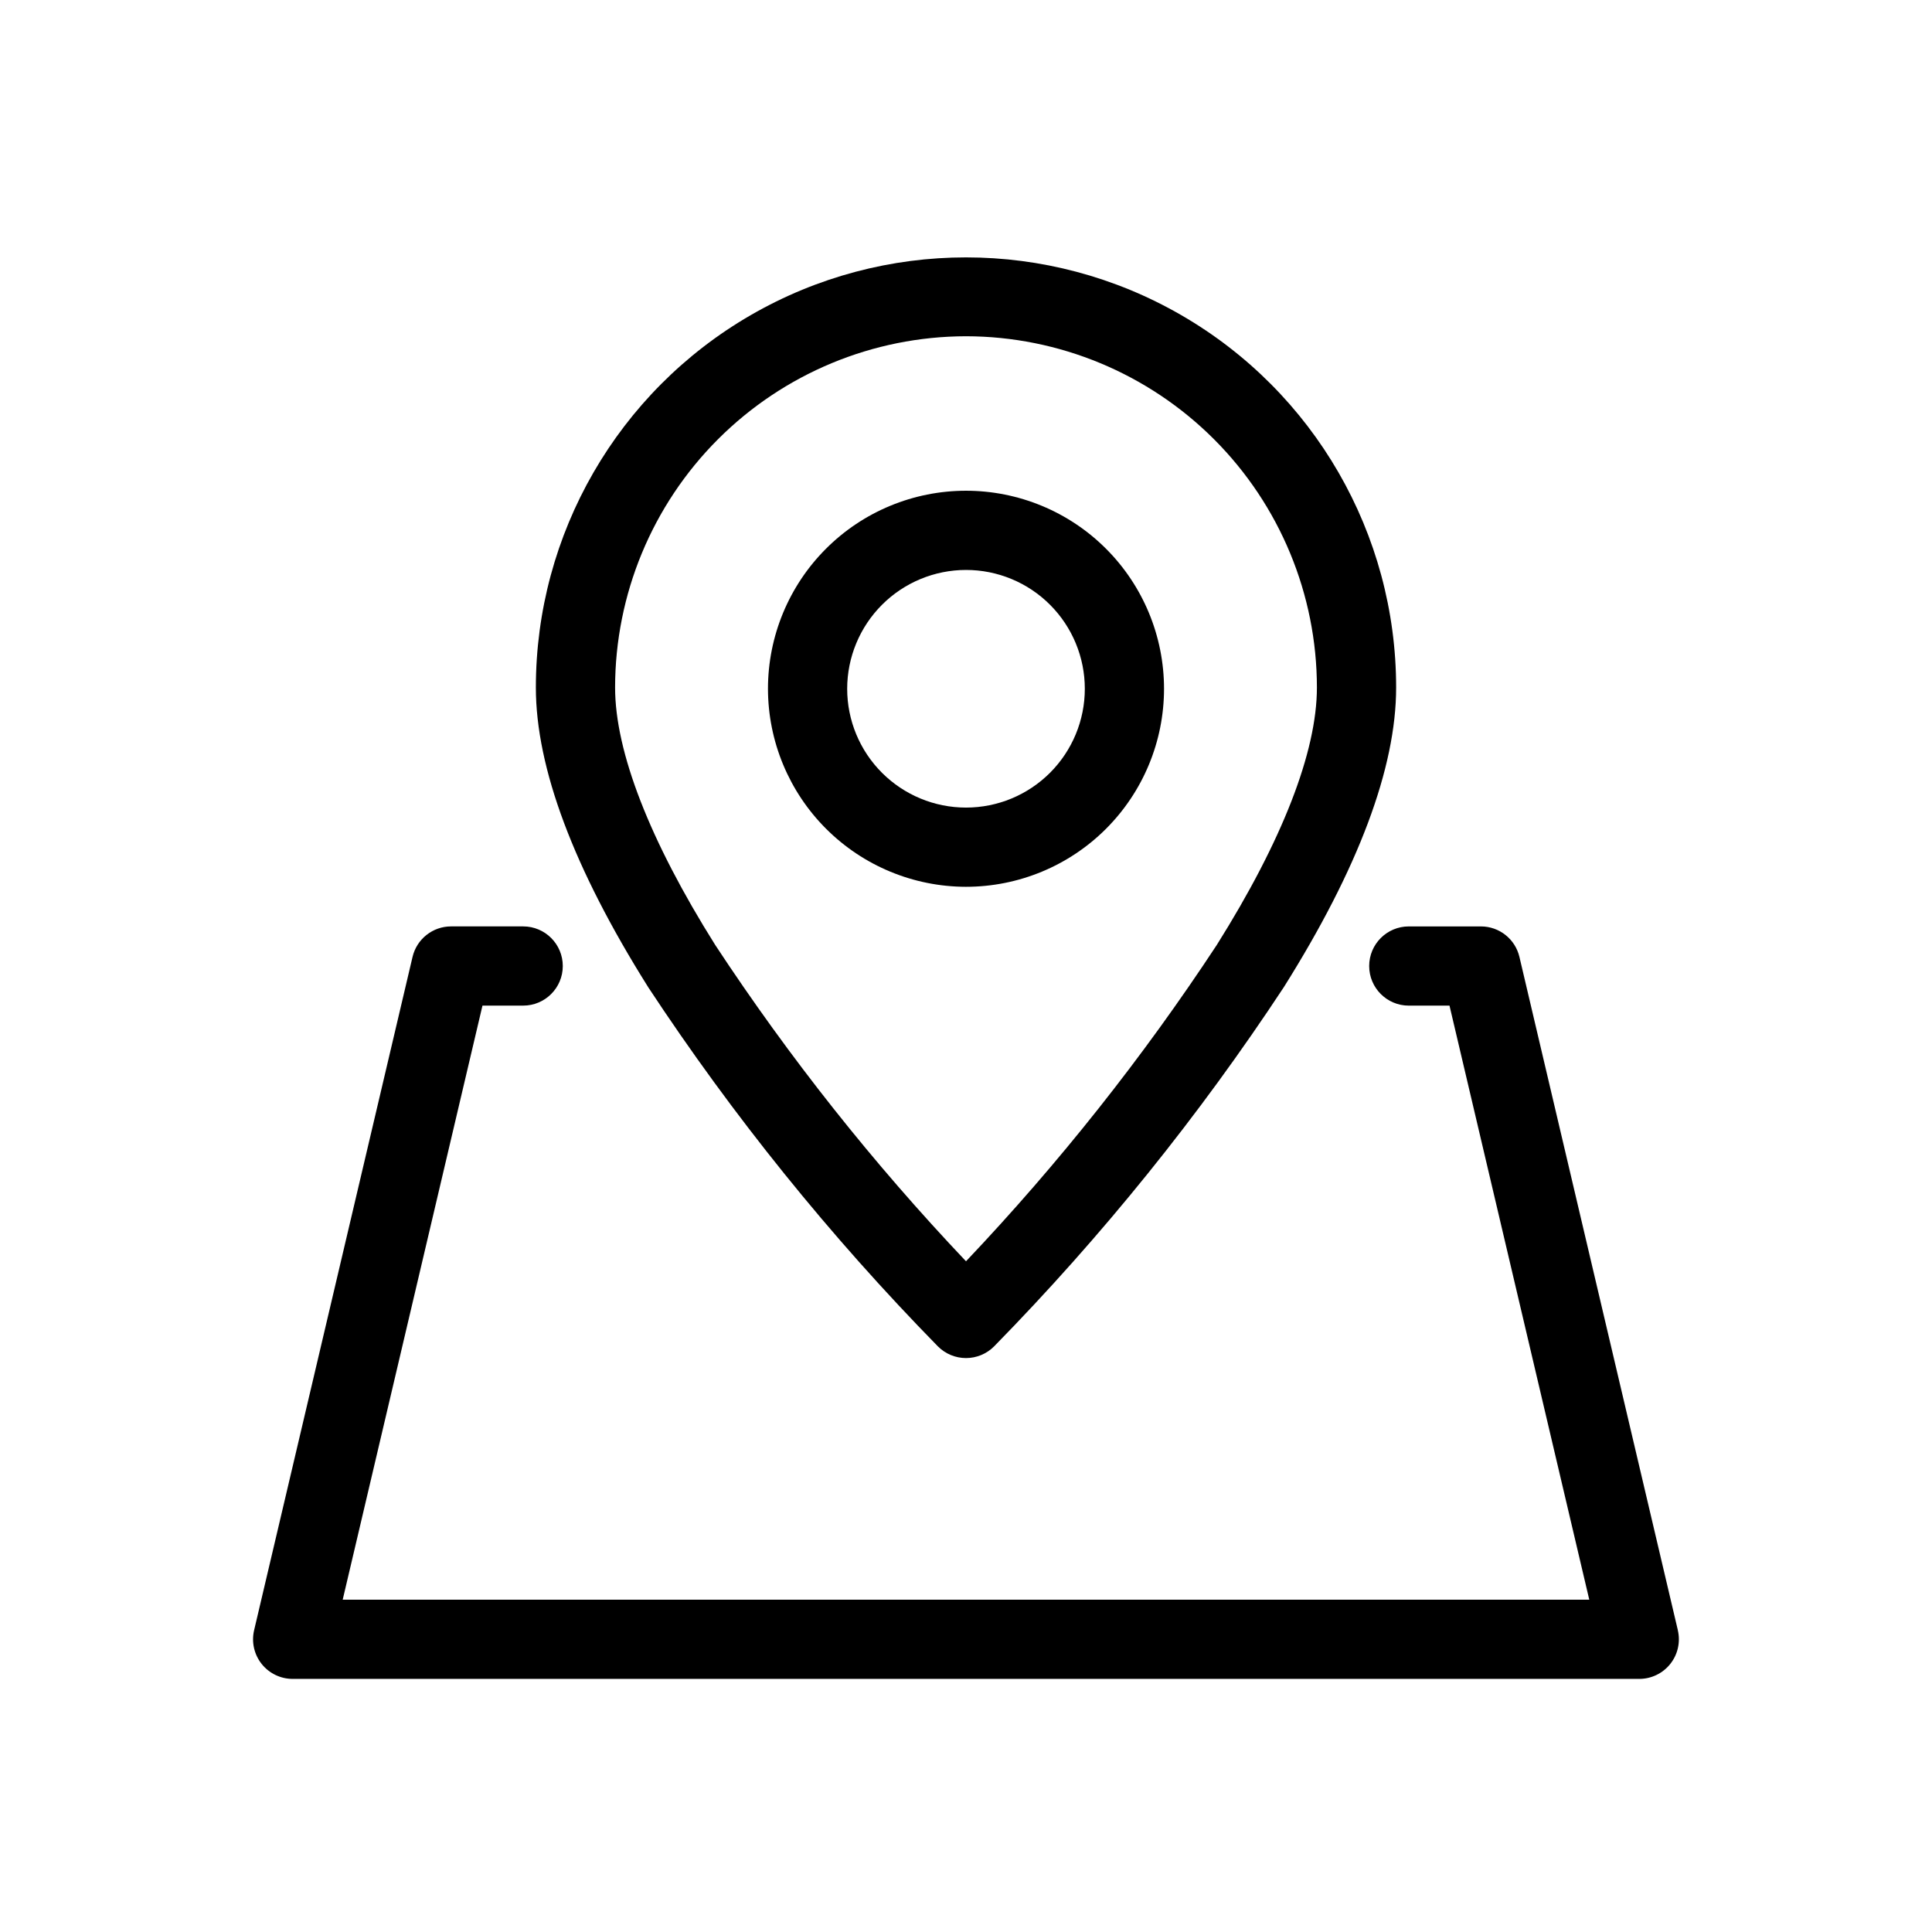 <?xml version="1.0" encoding="UTF-8"?>
<!-- Uploaded to: SVG Repo, www.svgrepo.com, Generator: SVG Repo Mixer Tools -->
<svg fill="#000000" width="800px" height="800px" version="1.1" viewBox="144 144 512 512" xmlns="http://www.w3.org/2000/svg">
 <g>
  <path d="m588.65 576.03-41.984-178.43c-1.113-4.742-5.344-8.094-10.219-8.09h-19.102c-5.797 0-10.496 4.699-10.496 10.496s4.699 10.496 10.496 10.496h10.789l37.043 157.44-330.36-0.004 37.043-157.44h10.789c5.797 0 10.496-4.699 10.496-10.496s-4.699-10.496-10.496-10.496h-19.102c-4.871-0.004-9.105 3.348-10.219 8.09l-41.984 178.43c-0.734 3.121-0.004 6.406 1.988 8.922 1.992 2.512 5.023 3.977 8.23 3.977h356.86c3.207 0 6.238-1.465 8.23-3.977 1.992-2.516 2.723-5.801 1.988-8.922z"/>
  <path d="m392.57 500.82c1.969 1.973 4.644 3.082 7.434 3.082 2.785 0 5.461-1.109 7.43-3.082 28.609-29.203 54.332-61.094 76.812-95.238 19.742-31.414 29.746-58.117 29.746-79.375v-0.004c0-40.723-21.727-78.355-56.996-98.719-35.266-20.363-78.719-20.363-113.99 0-35.27 20.363-56.996 57.996-56.996 98.719 0 21.258 10.004 47.961 29.758 79.391l-0.004 0.004c22.48 34.137 48.199 66.027 76.805 95.223zm7.434-267.71c24.668 0.039 48.312 9.867 65.746 27.32s27.234 41.109 27.246 65.777c0 17.004-9.176 40.586-26.516 68.188-19.641 29.863-41.887 57.926-66.477 83.859-24.594-25.93-46.836-53.988-66.473-83.844-17.352-27.621-26.523-51.207-26.523-68.203 0.016-24.668 9.812-48.324 27.246-65.777s41.078-27.281 65.75-27.32z"/>
  <path d="m400 379.01c13.918 0 27.266-5.531 37.109-15.371 9.84-9.844 15.371-23.191 15.371-37.109 0-13.918-5.531-27.27-15.371-37.109-9.844-9.844-23.191-15.371-37.109-15.371-13.922 0-27.27 5.527-37.109 15.371-9.844 9.84-15.371 23.191-15.371 37.109 0.016 13.914 5.551 27.25 15.387 37.09 9.84 9.84 23.18 15.371 37.094 15.391zm0-83.969c8.352 0 16.359 3.316 22.266 9.223 5.902 5.902 9.223 13.914 9.223 22.266 0 8.352-3.32 16.359-9.223 22.266-5.906 5.902-13.914 9.223-22.266 9.223s-16.363-3.32-22.266-9.223c-5.906-5.906-9.223-13.914-9.223-22.266 0.008-8.348 3.328-16.352 9.23-22.258 5.902-5.902 13.906-9.223 22.258-9.23z"/>
 </g>
</svg>